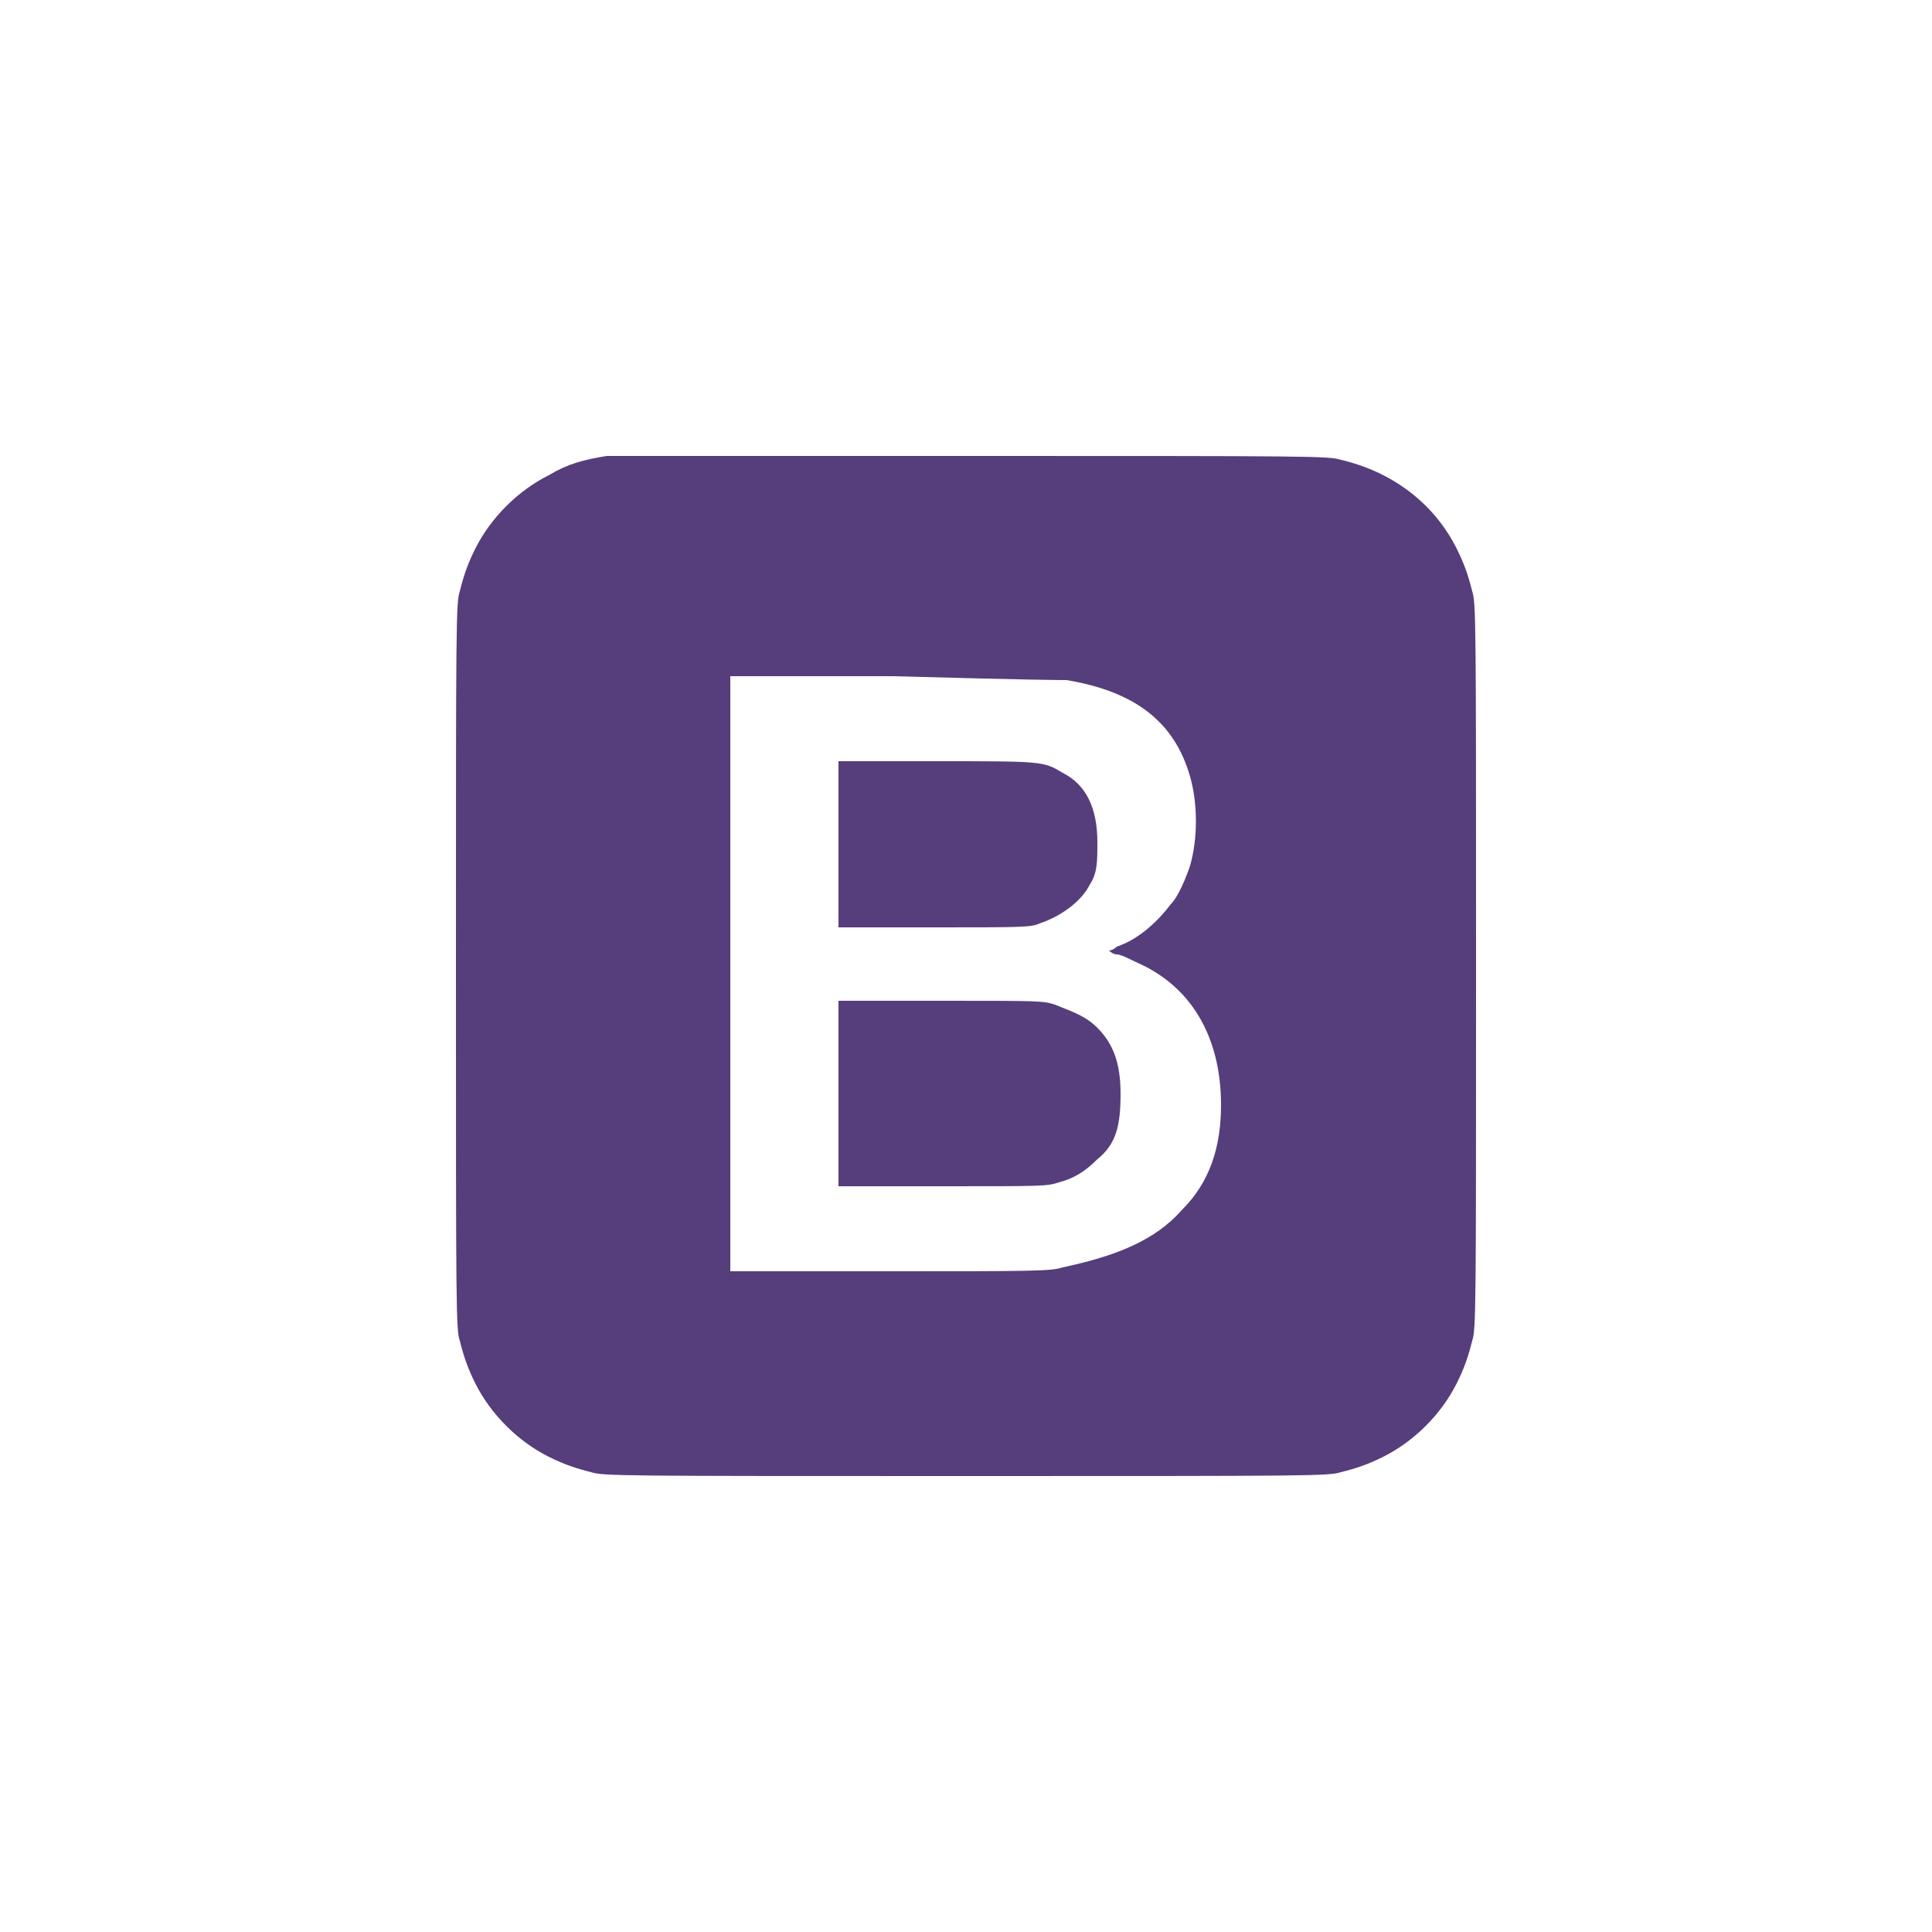 <?xml version="1.0" encoding="utf-8"?>
<!-- Generator: Adobe Illustrator 25.0.0, SVG Export Plug-In . SVG Version: 6.00 Build 0)  -->
<svg version="1.1" id="Layer_1" xmlns="http://www.w3.org/2000/svg" xmlns:xlink="http://www.w3.org/1999/xlink" x="0px" y="0px"
	 viewBox="0 0 50 50" style="enable-background:new 0 0 50 50;" xml:space="preserve">
<style type="text/css">
	.st0{fill:url(#SVGID_1_);}
	.st1{fill:#FFFFFF;}
	.st2{fill-rule:evenodd;clip-rule:evenodd;fill:#632CA6;}
	.st3{fill:#80B541;}
	.st4{fill:#83CD29;}
	.st5{clip-path:url(#SVGID_3_);fill:url(#SVGID_4_);}
	.st6{clip-path:url(#SVGID_6_);fill:url(#SVGID_7_);}
	.st7{fill:#CA0928;}
	.st8{fill:#00B4EE;}
	.st9{fill:#291F75;}
	.st10{clip-path:url(#SVGID_9_);fill:url(#SVGID_10_);}
	.st11{fill:#292075;}
	.st12{fill:#00B5EF;}
	.st13{fill:#004A7F;}
	.st14{fill:#F06321;}
	.st15{fill:#AE282E;}
	.st16{fill:#4FA941;}
	.st17{fill:#F47920;}
	.st18{fill:#58595B;}
	.st19{fill-rule:evenodd;clip-rule:evenodd;fill:#C3161C;}
	.st20{fill:#C3161C;}
	.st21{fill:#00579C;}
	.st22{fill:#DA251C;}
	.st23{fill-rule:evenodd;clip-rule:evenodd;fill:#E23237;}
	.st24{fill-rule:evenodd;clip-rule:evenodd;fill:#B52E31;}
	.st25{fill-rule:evenodd;clip-rule:evenodd;fill:#FFFFFF;}
	.st26{fill-rule:evenodd;clip-rule:evenodd;fill:#364548;}
	.st27{fill-rule:evenodd;clip-rule:evenodd;fill:#22A0C8;}
	.st28{fill-rule:evenodd;clip-rule:evenodd;fill:#37B1D9;}
	.st29{fill-rule:evenodd;clip-rule:evenodd;fill:#1B81A5;}
	.st30{fill-rule:evenodd;clip-rule:evenodd;fill:#1D91B4;}
	.st31{fill-rule:evenodd;clip-rule:evenodd;fill:#23A3C2;}
	.st32{fill-rule:evenodd;clip-rule:evenodd;fill:#34BBDE;}
	.st33{fill-rule:evenodd;clip-rule:evenodd;fill:#D3ECEC;}
	.st34{fill-rule:evenodd;clip-rule:evenodd;fill:#BDD9D7;}
	.st35{fill:#1A1918;}
	.st36{fill:#326CE5;}
	.st37{fill:#FFFFFF;stroke:#FFFFFF;stroke-width:5.381639e-02;stroke-miterlimit:10;}
	.st38{fill-rule:evenodd;clip-rule:evenodd;fill:#00678C;}
	.st39{fill-rule:evenodd;clip-rule:evenodd;fill:#CE8B2C;}
	.st40{clip-path:url(#SVGID_12_);}
	.st41{fill:url(#path3462_1_);}
	.st42{clip-path:url(#SVGID_14_);}
	.st43{fill:#777BB3;}
	.st44{clip-path:url(#SVGID_16_);}
	.st45{fill:#FF2D20;}
	.st46{fill:#EE4323;}
	.st47{fill:#21759B;}
	.st48{fill:#E44D26;}
	.st49{fill:#F16529;}
	.st50{fill:#EBEBEB;}
	.st51{fill:#DA4E31;}
	.st52{clip-path:url(#SVGID_18_);fill:url(#rect43_1_);}
	.st53{fill:#563D7C;}
	.st54{fill:#252F3E;}
	.st55{fill:#FF9900;}
	.st56{fill-rule:evenodd;clip-rule:evenodd;fill:#035BDA;}
	.st57{fill:#EE0000;}
	.st58{fill:#912626;}
	.st59{fill:#C6302B;}
	.st60{fill:#621B1C;}
	.st61{fill:#9A2928;}
	.st62{fill:#F4BD19;}
	.st63{fill:#3CBEB1;}
	.st64{fill:#E9478C;}
	.st65{fill:#2C458F;}
	.st66{fill:#95C63D;}
	.st67{fill:#176655;}
	.st68{fill:#00BFB3;}
	.st69{fill:#FEC514;}
	.st70{fill:#343741;}
	.st71{fill:#E9478B;}
	.st72{fill:#3EBEB0;}
	.st73{fill:#37A595;}
	.st74{fill:#353535;}
	.st75{fill-rule:evenodd;clip-rule:evenodd;fill:#D33833;}
	.st76{fill:#EF3D3A;}
	.st77{fill:#231F20;}
	.st78{fill-rule:evenodd;clip-rule:evenodd;fill:#F0D6B7;}
	.st79{fill-rule:evenodd;clip-rule:evenodd;fill:#335061;}
	.st80{fill-rule:evenodd;clip-rule:evenodd;fill:#6D6B6D;}
	.st81{fill-rule:evenodd;clip-rule:evenodd;fill:#DCD9D8;}
	.st82{fill-rule:evenodd;clip-rule:evenodd;fill:#F7E4CD;}
	.st83{fill:#F7E4CD;}
	.st84{fill-rule:evenodd;clip-rule:evenodd;fill:#49728B;}
	.st85{fill:none;stroke:#D33833;stroke-width:0.262;stroke-miterlimit:5;}
	.st86{fill-rule:evenodd;clip-rule:evenodd;fill:#EF3D3A;}
	.st87{fill-rule:evenodd;clip-rule:evenodd;fill:#231F20;}
	.st88{fill-rule:evenodd;clip-rule:evenodd;fill:#81B0C4;}
	.st89{fill-rule:evenodd;clip-rule:evenodd;fill:#1D1919;}
	.st90{fill:#019639;}
</style>
<path class="st53" d="M15.7,11.8c-0.6,0.1-1,0.2-1.5,0.5c-0.8,0.4-1.5,1.1-1.9,1.9c-0.2,0.4-0.3,0.7-0.4,1.1
	c-0.1,0.3-0.1,0.8-0.1,9.7s0,9.4,0.1,9.7c0.1,0.4,0.2,0.7,0.4,1.1c0.4,0.8,1.1,1.5,1.9,1.9c0.4,0.2,0.7,0.3,1.1,0.4
	c0.3,0.1,0.8,0.1,9.7,0.1s9.4,0,9.7-0.1c0.4-0.1,0.7-0.2,1.1-0.4c0.8-0.4,1.5-1.1,1.9-1.9c0.2-0.4,0.3-0.7,0.4-1.1
	c0.1-0.3,0.1-0.8,0.1-9.7s0-9.4-0.1-9.7c-0.1-0.4-0.2-0.7-0.4-1.1c-0.6-1.2-1.7-2-3-2.3c-0.3-0.1-0.8-0.1-9.6-0.1
	C20,11.8,15.8,11.8,15.7,11.8z M27.6,17.6c1.8,0.3,2.8,1.1,3.2,2.5c0.2,0.7,0.2,1.6,0,2.3c-0.1,0.3-0.3,0.8-0.5,1
	c-0.3,0.4-0.8,0.9-1.4,1.1c-0.1,0.1-0.2,0.1-0.2,0.1c0,0,0.1,0.1,0.2,0.1c0.1,0,0.3,0.1,0.5,0.2c1.4,0.6,2.2,1.9,2.2,3.7
	c0,1.1-0.3,2-1,2.7c-0.7,0.8-1.7,1.2-3.1,1.5c-0.3,0.1-0.8,0.1-4.5,0.1l-4.1,0V17.5l4.2,0C26.8,17.6,27.4,17.6,27.6,17.6L27.6,17.6z
	 M21.7,21.9V24l2.5,0c2.2,0,2.5,0,2.7-0.1c0.6-0.2,1.1-0.6,1.3-1c0.2-0.3,0.2-0.6,0.2-1.1c0-0.9-0.3-1.5-0.9-1.8
	c-0.5-0.3-0.5-0.3-3.3-0.3l-2.5,0V21.9L21.7,21.9z M21.7,28.3v2.4l2.7,0c2.6,0,2.7,0,3-0.1c0.4-0.1,0.7-0.3,1-0.6
	c0.5-0.4,0.6-0.9,0.6-1.7c0-0.8-0.2-1.3-0.6-1.7c-0.3-0.3-0.6-0.4-1.1-0.6c-0.3-0.1-0.4-0.1-3-0.1l-2.6,0
	C21.7,25.9,21.7,28.3,21.7,28.3z"/>
</svg>
